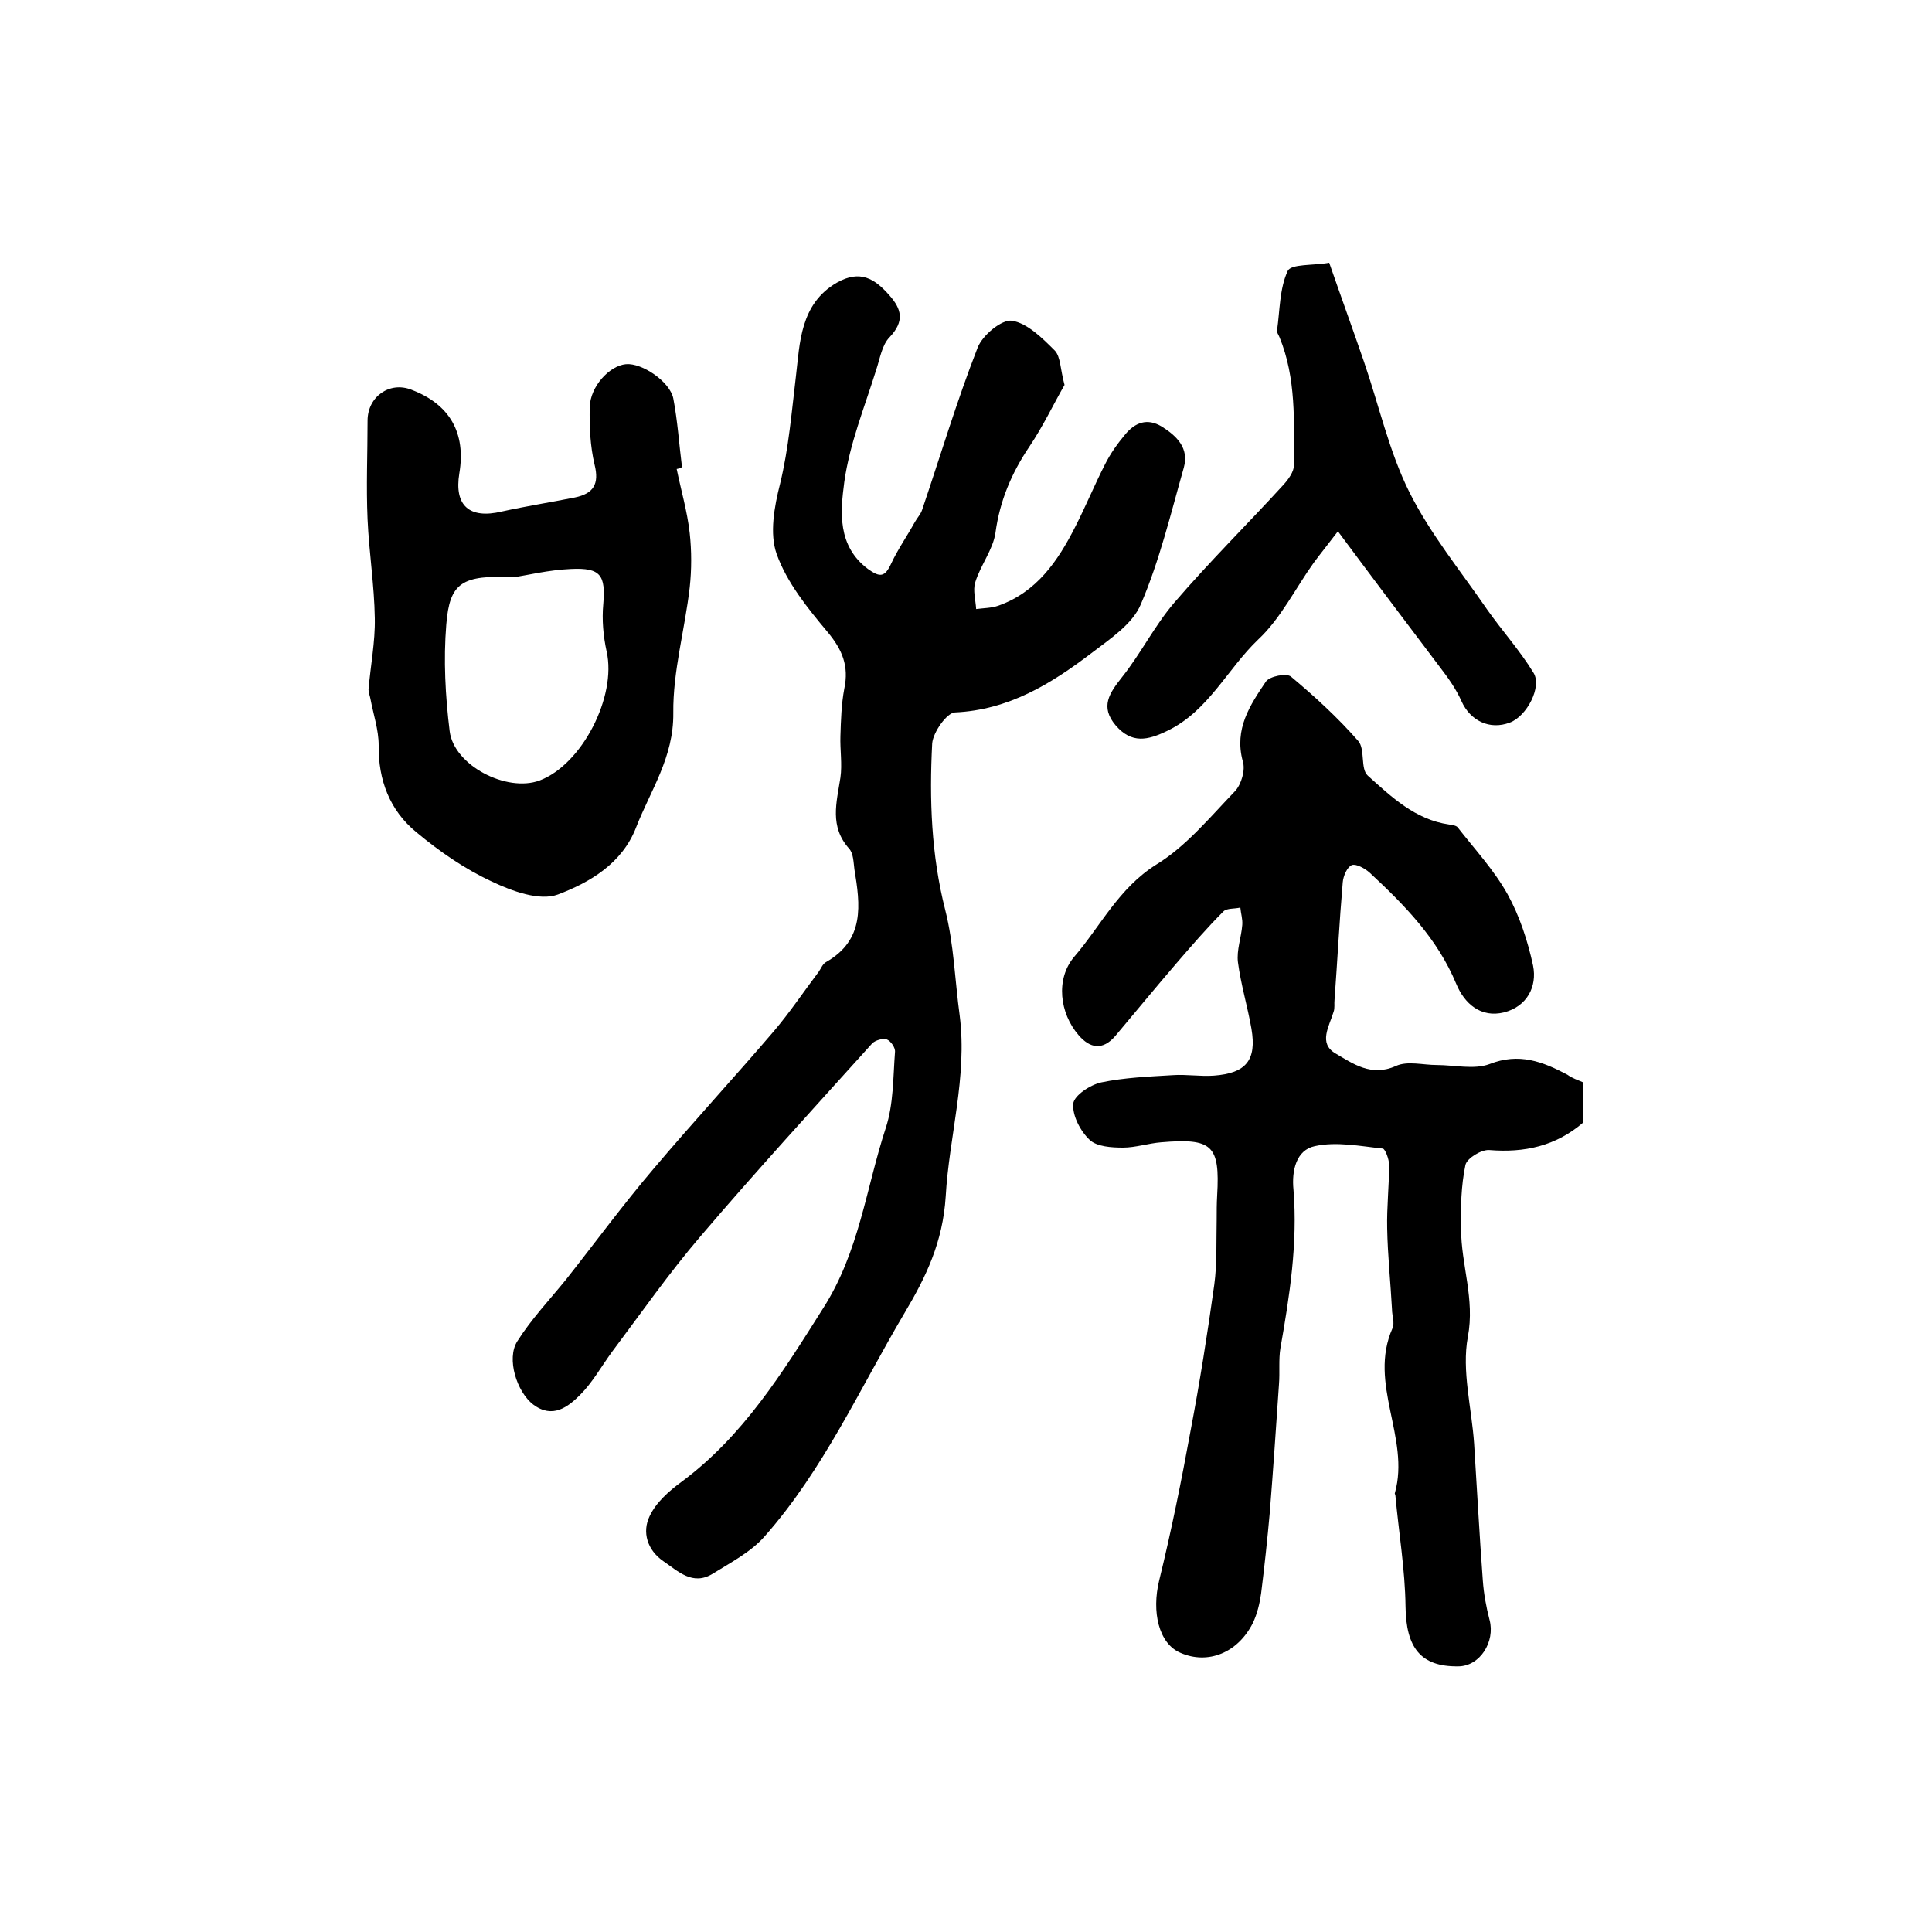 <?xml version="1.0" encoding="utf-8"?>
<!-- Generator: Adobe Illustrator 22.0.0, SVG Export Plug-In . SVG Version: 6.00 Build 0)  -->
<svg version="1.1" id="图层_1" xmlns="http://www.w3.org/2000/svg" xmlns:xlink="http://www.w3.org/1999/xlink" x="0px" y="0px"
	 viewBox="0 0 400 400" style="enable-background:new 0 0 400 400;" xml:space="preserve">
<style type="text/css">
	.st0{fill:#FFFFFF;}
</style>
<g>
	
	<path d="M220.4,79.7c-2.2,3.8-4.4,8.5-7.3,12.8c-3.7,5.5-6.1,11.2-7,17.8c-0.5,3.5-3.1,6.7-4.2,10.3c-0.5,1.6,0.1,3.7,0.2,5.5
		c1.5-0.2,3.2-0.2,4.6-0.7c7.9-2.8,12.3-9.2,15.9-16.3c2.2-4.3,4-8.7,6.2-13c1.1-2.2,2.6-4.3,4.2-6.2c2-2.4,4.5-3.4,7.5-1.6
		c3.2,2,5.7,4.5,4.6,8.5c-2.7,9.5-5,19.2-8.9,28.3c-1.7,4.1-6.4,7.2-10.2,10.1c-8.4,6.4-17.2,11.8-28.3,12.3
		c-1.7,0.1-4.5,4.1-4.7,6.4c-0.6,11.6-0.2,23.1,2.7,34.5c1.8,7.1,2,14.6,3,21.9c1.6,12.7-2.2,25-2.9,37.4
		c-0.6,9.5-4.1,16.7-8.5,24.1c-9.3,15.7-16.8,32.5-29,46.3c-2.8,3.2-7,5.4-10.7,7.7c-4.2,2.6-7.2-0.5-10.3-2.6
		c-3.3-2.3-4.4-6-2.8-9.3c1.3-2.8,4-5.2,6.6-7.1c12.8-9.5,20.9-22.6,29.3-35.9c7.5-11.7,8.9-24.9,13-37.4c1.6-4.9,1.5-10.4,1.9-15.7
		c0.1-0.9-0.9-2.3-1.7-2.6c-0.8-0.3-2.4,0.2-3,0.8c-11.9,13.2-24,26.4-35.6,40c-6.5,7.6-12.3,15.9-18.3,23.9c-2.2,3-4,6.3-6.6,8.9
		c-2.5,2.5-5.7,5-9.7,2c-3.4-2.6-5.6-9.5-3.3-13.1c2.9-4.6,6.7-8.6,10.1-12.8c6-7.6,11.8-15.5,18.1-22.9c8.2-9.7,16.8-19,25-28.6
		c3.3-3.9,6.1-8.1,9.2-12.2c0.5-0.7,0.8-1.6,1.5-2c8.1-4.6,7.1-11.9,5.9-19.2c-0.2-1.5-0.2-3.3-1.1-4.3c-4.1-4.6-2.6-9.5-1.8-14.7
		c0.4-2.8-0.1-5.8,0-8.6c0.1-3.3,0.2-6.6,0.8-9.8c1-4.7-0.4-8.1-3.5-11.8c-4.1-4.9-8.4-10.2-10.5-16.1c-1.5-4.2-0.5-9.8,0.7-14.5
		c1.8-7.4,2.4-14.9,3.3-22.4c0.8-6.6,0.8-14.9,8.5-19.3c4.8-2.7,7.8-0.8,10.8,2.6c2.6,2.9,3.2,5.4,0.1,8.7c-1.6,1.6-2,4.4-2.8,6.8
		c-2.4,7.7-5.5,15.3-6.6,23.2c-0.8,6.1-1.5,13.2,4.9,18c2.5,1.8,3.5,1.7,4.8-1.1c1.4-3,3.3-5.7,4.9-8.6c0.5-0.9,1.2-1.6,1.5-2.5
		c3.8-11.2,7.2-22.6,11.5-33.6c1-2.6,5-5.9,7.1-5.6c3.2,0.5,6.3,3.6,8.9,6.2C219.6,73.9,219.5,76.4,220.4,79.7z"/>
	<path d="M327.8,224.1c0,2.9,0,5.7,0,8.3c-5.7,4.9-12.2,6.3-19.5,5.7c-1.6-0.1-4.6,1.7-4.9,3.1c-0.9,4.3-1,8.8-0.9,13.2
		c0,7.5,2.9,14.5,1.4,22.4c-1.3,7,0.8,14.7,1.3,22.1c0.6,9.4,1.1,18.9,1.8,28.3c0.2,2.8,0.7,5.5,1.4,8.2c1.2,4.5-2,9.6-6.5,9.6
		c-7.8,0.1-10.8-3.9-10.9-12.4c-0.1-7.7-1.4-15.3-2.1-23c0-0.2-0.2-0.3-0.1-0.5c3.2-11.4-5.6-22.6-0.5-34.1c0.5-1.1-0.1-2.6-0.1-3.9
		c-0.3-5.6-0.9-11.2-1-16.8c-0.1-4.4,0.4-8.7,0.4-13.1c0-1.2-0.8-3.3-1.3-3.4c-4.7-0.5-9.6-1.5-14.1-0.5c-3.8,0.8-4.8,5-4.4,9
		c0.9,11.1-0.8,22-2.7,32.8c-0.4,2.4-0.1,5-0.3,7.5c-0.6,8.8-1.2,17.7-1.9,26.5c-0.5,5.6-1.1,11.2-1.8,16.8
		c-0.3,2.1-0.8,4.2-1.7,6.1c-3.1,6.2-9.3,8.7-15,6.2c-4.5-1.9-6-8.5-4.4-15c2.5-10.2,4.6-20.6,6.5-31c1.9-10,3.5-20.1,4.9-30.2
		c0.6-4.4,0.4-9,0.5-13.5c0-1.7,0-3.3,0.1-5c0.6-10.4-1-11.9-11.6-11c-2.6,0.2-5.3,1.1-7.9,1.1c-2.4,0-5.4-0.2-6.9-1.6
		c-1.9-1.8-3.6-5-3.4-7.5c0.2-1.7,3.5-3.9,5.8-4.4c4.8-1,9.8-1.2,14.8-1.5c2.8-0.2,5.7,0.3,8.5,0.1c6.7-0.5,8.9-3.2,7.8-9.7
		c-0.8-4.6-2.2-9.2-2.8-13.8c-0.3-2.5,0.7-5.1,0.9-7.7c0.1-1.2-0.3-2.4-0.4-3.6c-1.2,0.3-2.8,0.1-3.5,0.8c-3.4,3.4-6.5,7-9.7,10.7
		c-4.3,5-8.5,10.1-12.7,15.1c-2.6,3-5.2,2.6-7.6-0.2c-3.9-4.5-4.8-11.6-0.9-16.2c5.5-6.4,9.2-14.2,17-19.1
		c6.2-3.8,11.1-9.8,16.3-15.2c1.3-1.4,2.2-4.4,1.6-6.2c-1.8-6.7,1.5-11.6,4.8-16.5c0.8-1.1,4.3-1.8,5.2-1c4.9,4.1,9.7,8.5,13.9,13.3
		c1.5,1.7,0.4,5.8,2,7.2c4.9,4.4,9.8,9.1,16.8,10.1c0.6,0.1,1.5,0.2,1.8,0.6c3.5,4.5,7.5,8.8,10.3,13.8c2.5,4.5,4.2,9.7,5.3,14.8
		c0.9,4.4-1.3,8.5-6,9.7c-4.8,1.2-8.2-1.8-9.9-5.9c-3.9-9.4-10.7-16.3-17.9-23c-1-0.9-2.8-1.9-3.7-1.6c-1,0.4-1.8,2.3-1.9,3.6
		c-0.7,8.1-1.1,16.2-1.7,24.3c-0.1,0.8,0.1,1.7-0.2,2.5c-0.9,3-3.2,6.5,0.4,8.6c3.6,2.1,7.4,4.9,12.5,2.6c2.4-1.1,5.6-0.2,8.5-0.2
		c3.6,0,7.7,1,10.9-0.2c6.1-2.4,11-0.5,16.1,2.2C325.6,223.3,326.7,223.6,327.8,224.1z"/>
	<path d="M140.1,97.1c0.9,4.4,2.2,8.8,2.7,13.3c0.4,3.7,0.4,7.5,0,11.2c-1,8.7-3.5,17.4-3.4,26c0.1,9.2-4.7,16-7.7,23.7
		c-2.9,7.5-9.6,11.4-16.2,13.9c-3.8,1.4-9.5-0.7-13.7-2.7c-5.6-2.6-10.8-6.2-15.6-10.2c-5.5-4.5-7.9-10.8-7.8-18
		c0-3.2-1.1-6.4-1.7-9.6c-0.1-0.6-0.4-1.3-0.4-1.9c0.4-4.9,1.4-9.9,1.3-14.8c-0.1-6.8-1.2-13.7-1.5-20.5c-0.3-6.8,0-13.6,0-20.4
		c0-5,4.6-8.2,9.1-6.4c7.9,3,11.3,8.9,9.9,17.3c-1.1,6.7,2.1,9.5,8.8,7.9c5-1.1,10.1-1.9,15.1-2.9c3.9-0.8,5.1-2.8,4.1-6.8
		c-0.9-3.8-1.1-7.9-1-11.9c0.1-4.3,4.1-8.6,7.5-8.9c3.3-0.3,9.1,3.6,9.8,7.1c0.9,4.7,1.2,9.5,1.8,14.2C140.8,97,140.5,97,140.1,97.1
		z M106.5,119.5c-10.9-0.5-13.4,1.1-14.1,9.8c-0.6,7.3-0.2,14.8,0.7,22.1c0.9,7.1,11.8,12.7,18.6,10.2c8.8-3.3,16-17.4,13.9-26.7
		c-0.7-3.2-1-6.6-0.7-9.8c0.5-6-0.5-7.6-6.7-7.3C113.6,118,109.1,119.1,106.5,119.5z"/>
	<path d="M277,110c-2.2,2.9-3.6,4.6-5,6.5c-3.8,5.3-6.8,11.5-11.5,15.9c-6.4,6.1-10.3,14.8-18.8,18.9c-4.1,2-7.4,2.7-10.7-1.1
		c-3.3-3.9-1.3-6.7,1.3-10c3.9-4.9,6.7-10.6,10.8-15.4c7.2-8.4,15.1-16.2,22.6-24.4c1-1.1,2.2-2.7,2.2-4.1c0-8.9,0.5-18-3-26.5
		c-0.2-0.5-0.6-1-0.5-1.4c0.6-4.2,0.5-8.6,2.2-12.3c0.7-1.5,5.3-1.1,8.6-1.7c2.5,7.2,4.9,13.8,7.2,20.5c3.1,9,5.2,18.6,9.4,27
		c4.3,8.6,10.6,16.3,16.1,24.3c3.1,4.4,6.8,8.5,9.6,13.1c1.8,2.9-1.4,9-4.9,10.3c-4.2,1.6-8.2-0.4-10-4.4c-1.1-2.5-2.8-4.9-4.5-7.1
		C291.3,129.1,284.5,120.1,277,110z"/>
	
</g>
</svg>
